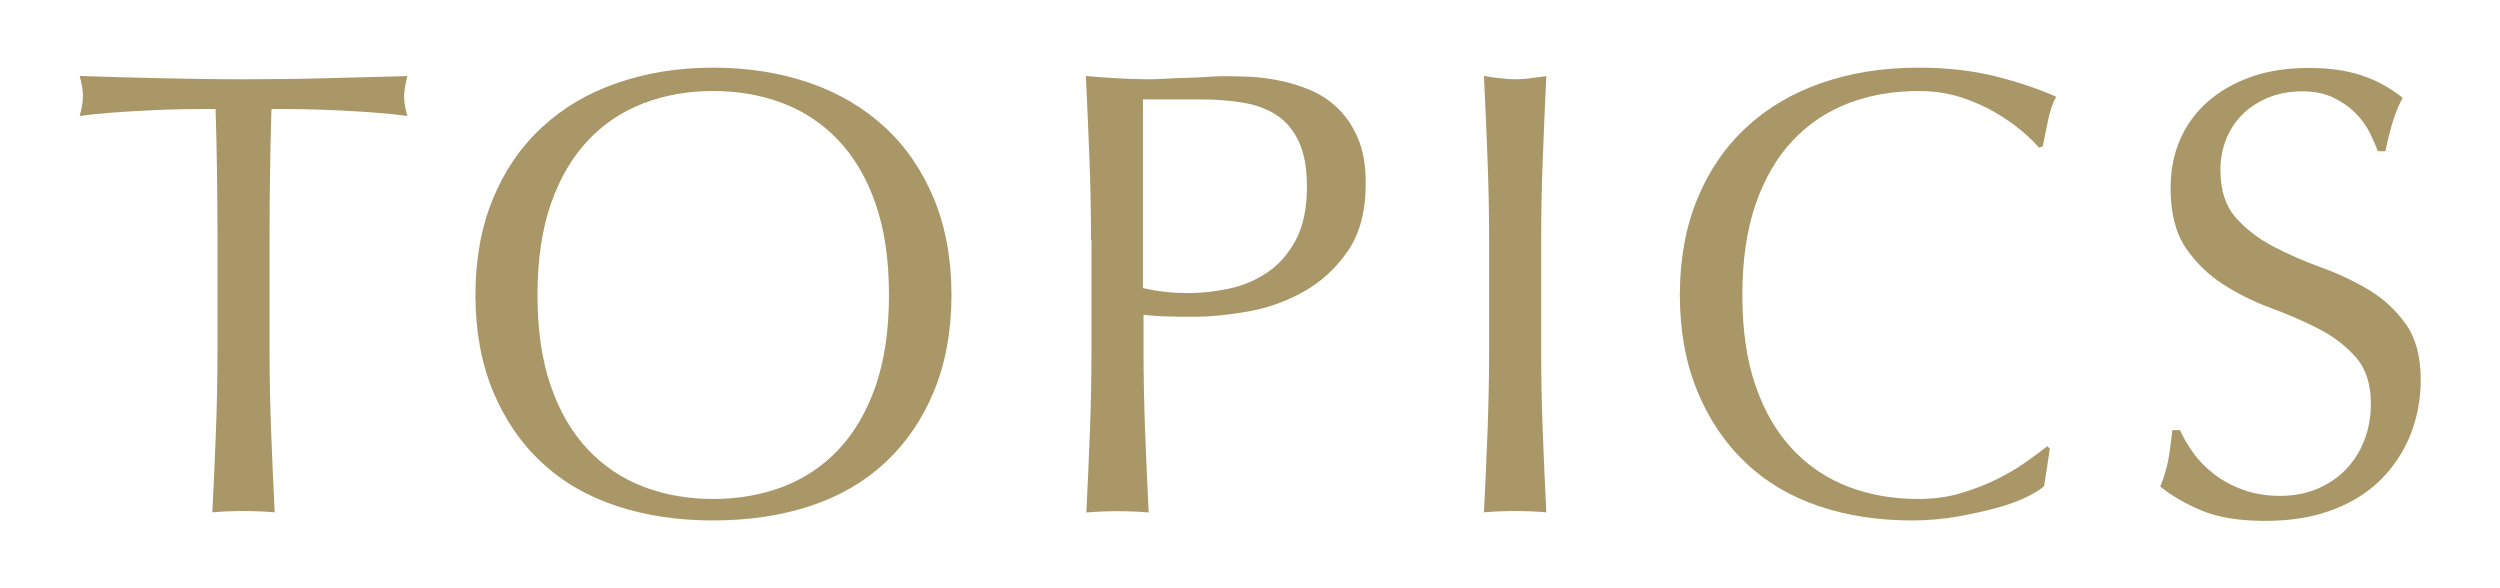 <?xml version="1.0" encoding="UTF-8"?>
<svg id="_デザイン" data-name="デザイン" xmlns="http://www.w3.org/2000/svg" viewBox="0 0 170 40">
  <defs>
    <style>
      .cls-1 {
        fill: #aa9767;
      }
    </style>
  </defs>
  <path class="cls-1" d="M14.66,7.41c-.75,0-1.53,0-2.35.02s-1.64.04-2.46.09c-.82.04-1.61.09-2.38.15-.76.06-1.45.13-2.05.22.14-.52.22-.98.22-1.38,0-.32-.07-.76-.22-1.34,1.9.06,3.76.11,5.57.15,1.81.04,3.67.07,5.57.07s3.76-.02,5.57-.07,3.67-.09,5.57-.15c-.14.58-.22,1.04-.22,1.38,0,.38.07.82.22,1.34-.6-.09-1.29-.16-2.05-.22-.76-.06-1.56-.11-2.38-.15-.82-.04-1.64-.07-2.46-.09s-1.61-.02-2.35-.02c-.09,2.97-.13,5.95-.13,8.94v7.43c0,1.9.04,3.77.11,5.62.07,1.84.15,3.66.24,5.44-.66-.06-1.37-.09-2.12-.09s-1.45.03-2.12.09c.09-1.79.17-3.6.24-5.44.07-1.84.11-3.71.11-5.62v-7.43c0-3-.04-5.98-.13-8.94Z"/>
  <path class="cls-1" d="M32.33,20.06c0-2.45.4-4.63,1.19-6.54.79-1.92,1.9-3.54,3.33-4.86,1.43-1.33,3.13-2.33,5.12-3.02,1.99-.69,4.16-1.04,6.52-1.04s4.58.35,6.57,1.04,3.69,1.7,5.12,3.02c1.43,1.32,2.53,2.94,3.33,4.86.79,1.92,1.19,4.1,1.19,6.54s-.4,4.63-1.19,6.54c-.79,1.92-1.9,3.54-3.33,4.86-1.43,1.33-3.13,2.31-5.12,2.96-1.99.65-4.18.97-6.57.97s-4.54-.32-6.52-.97c-1.99-.65-3.69-1.63-5.12-2.96-1.43-1.32-2.53-2.94-3.33-4.86-.79-1.92-1.19-4.1-1.19-6.54ZM60.45,20.06c0-2.39-.3-4.46-.91-6.2-.6-1.74-1.45-3.18-2.53-4.32-1.08-1.14-2.35-1.98-3.8-2.53-1.45-.55-3.03-.82-4.73-.82s-3.23.27-4.69.82c-1.45.55-2.72,1.39-3.8,2.53-1.08,1.14-1.92,2.58-2.53,4.32-.6,1.74-.91,3.81-.91,6.2s.3,4.46.91,6.2c.6,1.74,1.45,3.18,2.53,4.32s2.35,1.98,3.8,2.53c1.45.55,3.02.82,4.69.82s3.28-.27,4.73-.82c1.45-.55,2.72-1.39,3.8-2.53,1.08-1.14,1.92-2.58,2.53-4.32.6-1.74.91-3.81.91-6.2Z"/>
  <path class="cls-1" d="M74.19,16.35c0-1.9-.04-3.77-.11-5.59-.07-1.83-.15-3.69-.24-5.59.69.06,1.39.11,2.1.15.71.04,1.4.07,2.1.07.35,0,.76-.01,1.25-.04.49-.03.99-.05,1.49-.06.5-.01.99-.04,1.45-.07.46-.03.85-.04,1.17-.04.43,0,.96.02,1.6.04.63.03,1.3.12,2.01.26.71.14,1.4.36,2.1.65.69.29,1.32.71,1.88,1.25.56.55,1.02,1.23,1.36,2.05.35.82.52,1.84.52,3.04,0,1.9-.41,3.44-1.23,4.62s-1.83,2.1-3.02,2.76c-1.2.66-2.46,1.11-3.8,1.34-1.34.23-2.53.35-3.56.35-.66,0-1.27,0-1.81-.02-.55-.01-1.11-.05-1.69-.11v2.38c0,1.9.04,3.77.11,5.62.07,1.84.15,3.66.24,5.44-.66-.06-1.37-.09-2.12-.09s-1.45.03-2.12.09c.09-1.79.17-3.6.24-5.44.07-1.84.11-3.71.11-5.62v-7.43ZM77.73,19.59c.98.23,2,.34,3.07.34.89,0,1.81-.1,2.76-.3.95-.2,1.82-.57,2.61-1.1.79-.53,1.44-1.27,1.94-2.2.5-.94.76-2.14.76-3.61,0-1.24-.17-2.25-.52-3.02-.35-.78-.83-1.38-1.45-1.81-.62-.43-1.38-.73-2.27-.89-.89-.16-1.9-.24-3.02-.24h-3.89v12.83Z"/>
  <path class="cls-1" d="M101.15,10.76c-.07-1.83-.15-3.69-.24-5.59.37.06.73.11,1.08.15.35.04.69.07,1.04.07s.69-.02,1.04-.07.71-.09,1.08-.15c-.09,1.9-.17,3.77-.24,5.59s-.11,3.69-.11,5.59v7.43c0,1.9.04,3.77.11,5.62.07,1.84.15,3.66.24,5.44-.66-.06-1.37-.09-2.12-.09s-1.45.03-2.12.09c.09-1.79.17-3.6.24-5.44.07-1.84.11-3.71.11-5.62v-7.43c0-1.9-.04-3.77-.11-5.59Z"/>
  <path class="cls-1" d="M137.76,33.82c-.56.27-1.24.52-2.03.73-.79.21-1.68.41-2.66.58s-2,.26-3.07.26c-2.28,0-4.38-.32-6.31-.97-1.93-.65-3.59-1.63-4.99-2.96-1.4-1.32-2.49-2.94-3.28-4.86-.79-1.92-1.19-4.1-1.19-6.54s.4-4.63,1.19-6.54c.79-1.92,1.9-3.54,3.33-4.86,1.43-1.33,3.13-2.33,5.12-3.02,1.99-.69,4.18-1.04,6.57-1.04,1.9,0,3.64.19,5.21.58,1.57.39,2.96.86,4.17,1.4-.23.4-.42.95-.56,1.64-.14.69-.26,1.27-.35,1.73l-.26.09c-.29-.35-.69-.73-1.21-1.17-.52-.43-1.12-.85-1.81-1.25-.69-.4-1.47-.74-2.33-1.02-.86-.27-1.81-.41-2.85-.41-1.7,0-3.28.27-4.73.82-1.45.55-2.72,1.39-3.8,2.53-1.08,1.14-1.92,2.58-2.53,4.32-.6,1.74-.91,3.81-.91,6.2s.3,4.46.91,6.2c.6,1.74,1.45,3.18,2.53,4.32s2.35,1.98,3.8,2.53c1.45.55,3.03.82,4.73.82,1.04,0,1.99-.13,2.87-.39.88-.26,1.68-.57,2.42-.93.73-.36,1.4-.75,1.99-1.17.59-.42,1.09-.78,1.49-1.1l.17.17-.39,2.55c-.26.23-.67.48-1.23.76Z"/>
  <path class="cls-1" d="M149.14,30.8c.39.53.86,1.01,1.43,1.45.56.43,1.22.79,1.97,1.06.75.27,1.58.41,2.51.41s1.81-.17,2.57-.5c.76-.33,1.41-.78,1.94-1.34.53-.56.94-1.22,1.23-1.99.29-.76.43-1.58.43-2.44,0-1.32-.34-2.38-1.02-3.15-.68-.78-1.52-1.42-2.53-1.94-1.01-.52-2.1-.99-3.26-1.42-1.17-.43-2.25-.97-3.26-1.62-1.01-.65-1.85-1.48-2.53-2.48-.68-1.01-1.02-2.36-1.02-4.06,0-1.21.22-2.31.65-3.3.43-.99,1.06-1.85,1.88-2.57s1.81-1.28,2.96-1.69c1.15-.4,2.45-.6,3.89-.6s2.58.17,3.59.5c1.01.33,1.94.84,2.81,1.53-.26.49-.48,1.01-.65,1.56-.17.55-.35,1.24-.52,2.07h-.52c-.14-.4-.34-.84-.58-1.32s-.58-.91-.99-1.32-.91-.74-1.49-1.02c-.58-.27-1.27-.41-2.07-.41s-1.55.13-2.22.39c-.68.26-1.27.63-1.77,1.1-.5.48-.89,1.04-1.17,1.71-.27.66-.41,1.38-.41,2.16,0,1.35.34,2.42,1.02,3.2.68.78,1.52,1.43,2.53,1.97,1.01.53,2.1,1.01,3.26,1.43,1.17.42,2.25.93,3.26,1.53,1.01.6,1.85,1.38,2.53,2.33s1.02,2.22,1.02,3.8c0,1.32-.24,2.58-.71,3.76-.48,1.18-1.17,2.21-2.07,3.09-.91.88-2.02,1.56-3.33,2.03-1.31.48-2.8.71-4.47.71-1.79,0-3.23-.24-4.34-.71-1.11-.47-2.04-1.02-2.79-1.62.26-.66.44-1.26.54-1.79.1-.53.19-1.22.28-2.05h.52c.23.52.54,1.04.93,1.58Z"/>
</svg>